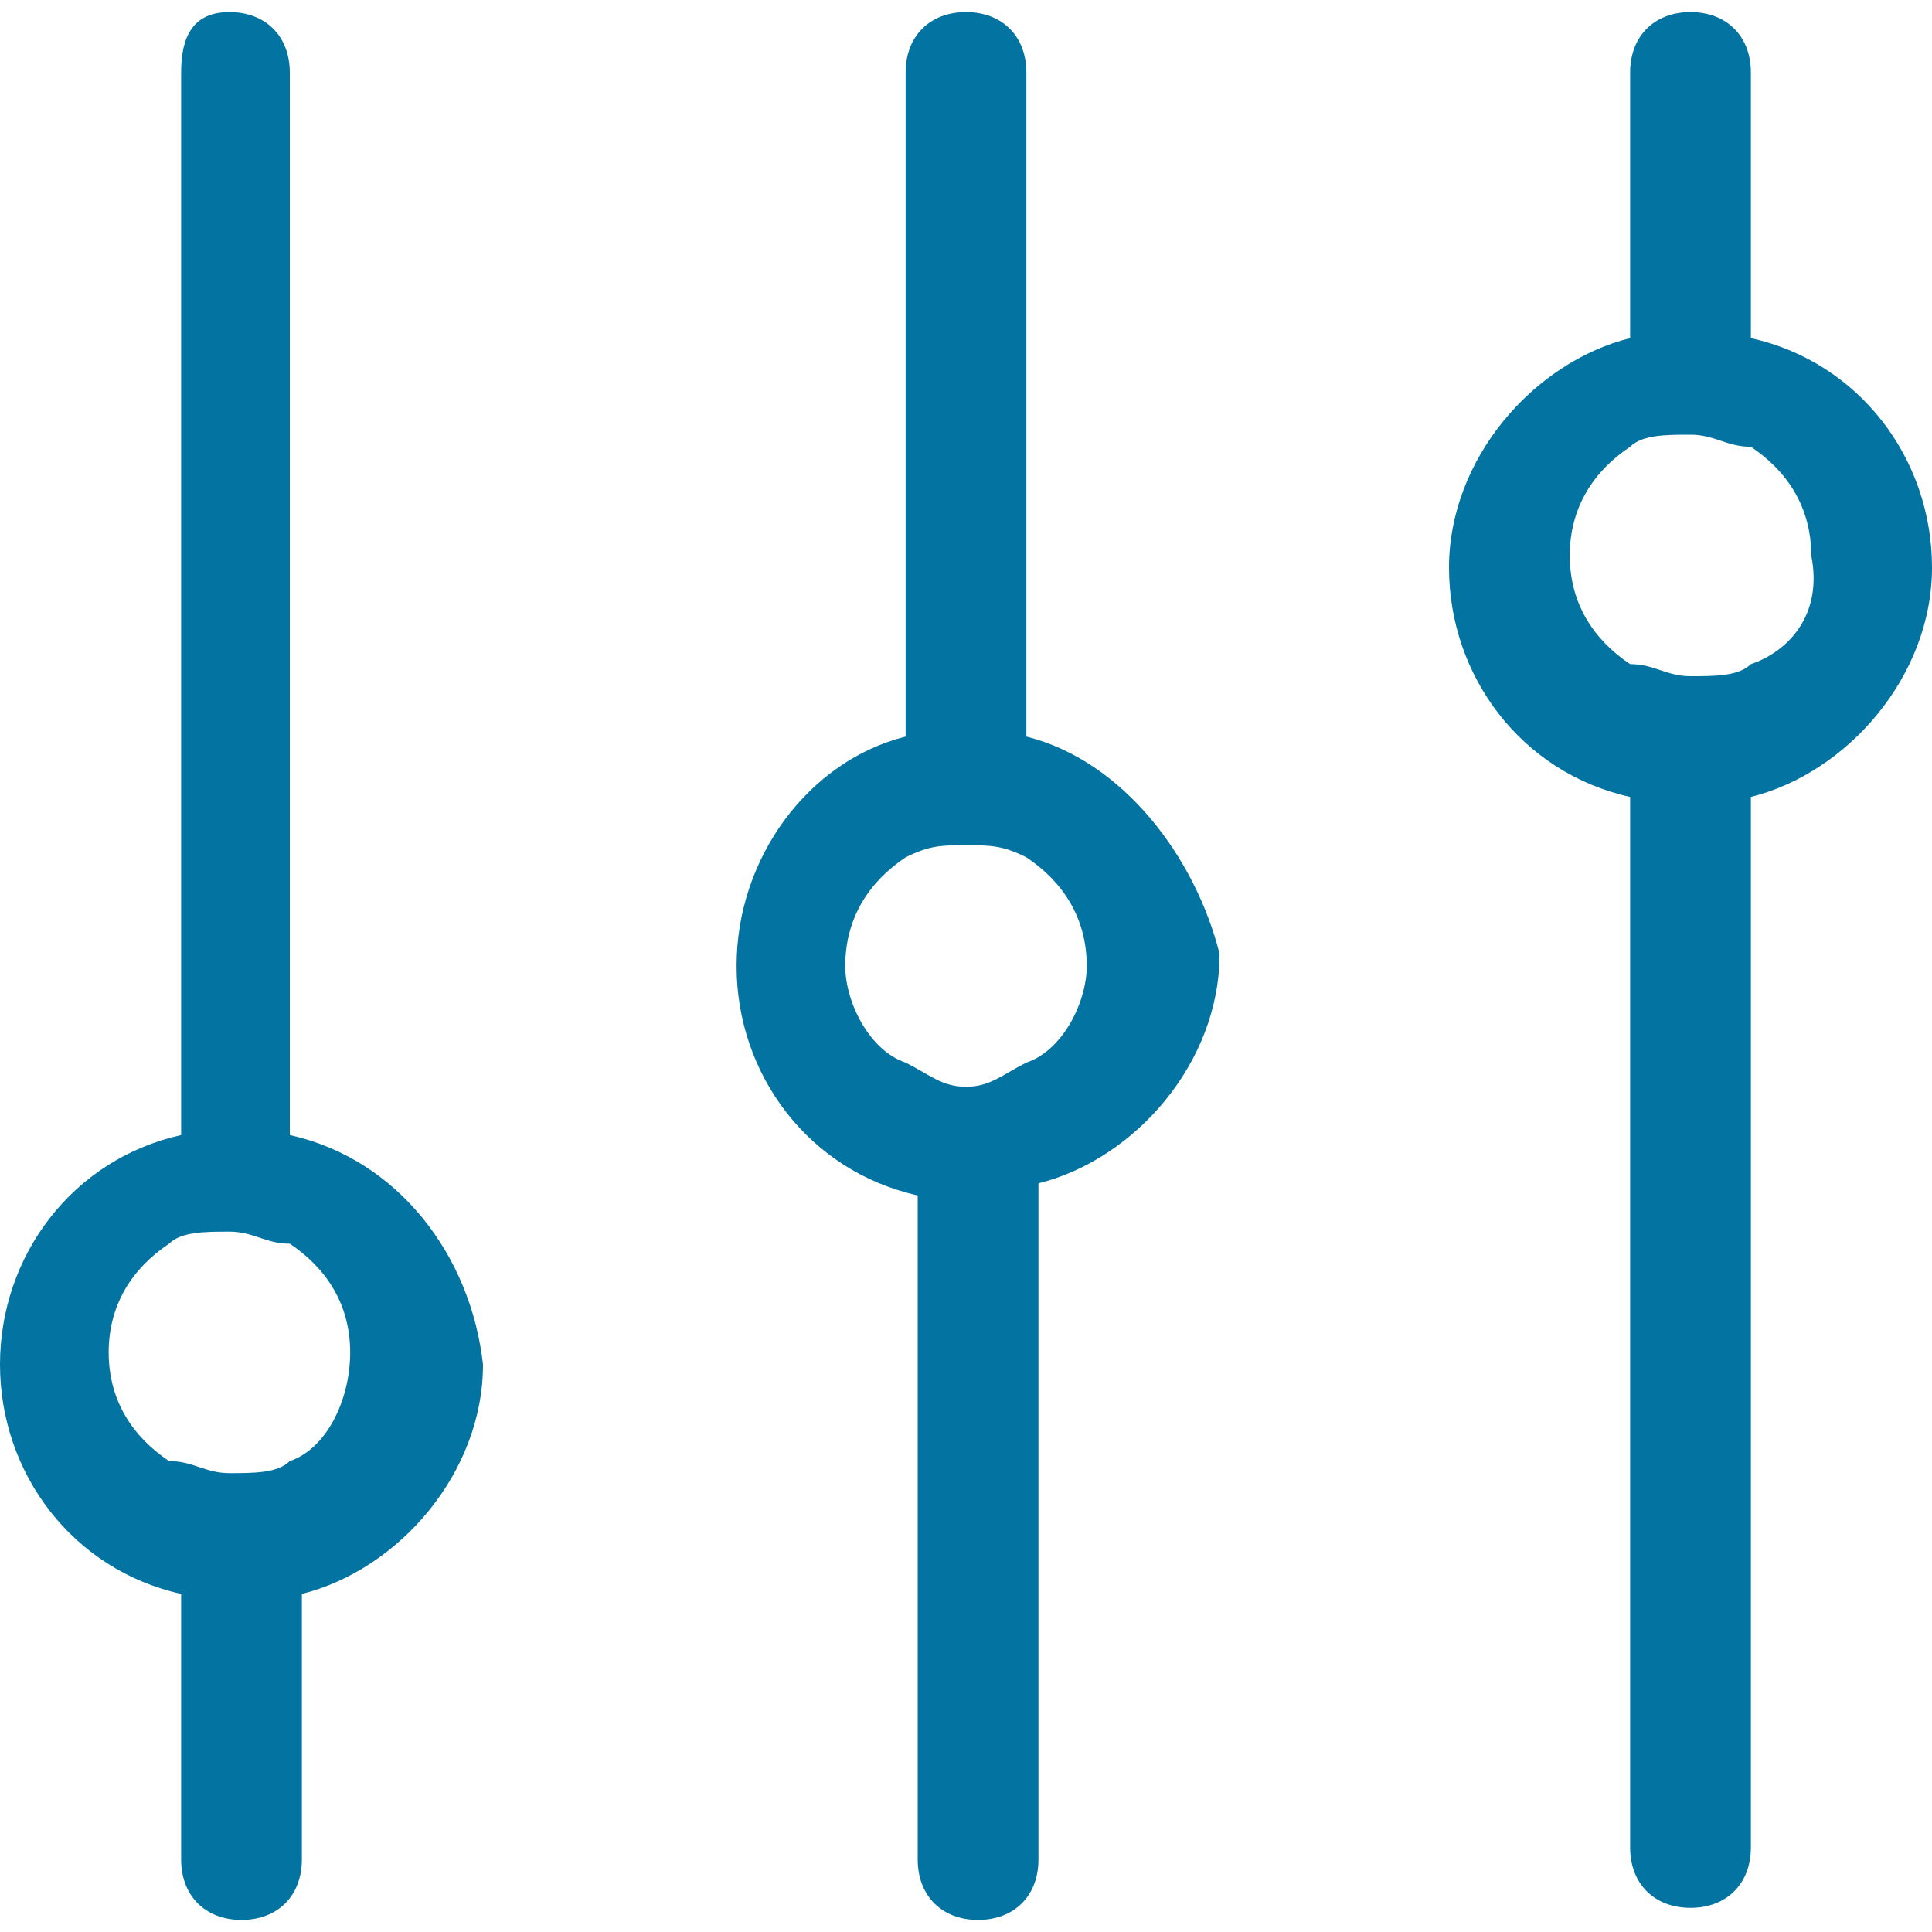 <?xml version="1.0" encoding="utf-8"?>
<!-- Generator: Adobe Illustrator 21.0.0, SVG Export Plug-In . SVG Version: 6.00 Build 0)  -->
<svg version="1.1" id="Layer_1" xmlns="http://www.w3.org/2000/svg" xmlns:xlink="http://www.w3.org/1999/xlink" x="0px" y="0px"
	 viewBox="0 0 16 16" style="enable-background:new 0 0 16 16;" xml:space="preserve">
<style type="text/css">
	.st0{fill:#0373A1;}
</style>
<g>
	<path class="st0" d="M8.5,6.1V0.6c0-0.3-0.2-0.5-0.5-0.5c-0.3,0-0.5,0.2-0.5,0.5v5.5C6.7,6.3,6.1,7.1,6.1,8c0,0.9,0.6,1.7,1.5,1.9
		v5.5c0,0.3,0.2,0.5,0.5,0.5c0.3,0,0.5-0.2,0.5-0.5V9.8c0.8-0.2,1.5-1,1.5-1.9C9.9,7.1,9.3,6.3,8.5,6.1L8.5,6.1z M8.5,8.8
		C8.3,8.9,8.2,9,8,9S7.7,8.9,7.5,8.8C7.2,8.7,7,8.3,7,8c0-0.4,0.2-0.7,0.5-0.9C7.7,7,7.8,7,8,7C8.2,7,8.3,7,8.5,7.1
		C8.8,7.3,9,7.6,9,8C9,8.3,8.8,8.7,8.5,8.8z M14.5,2.8V0.6c0-0.3-0.2-0.5-0.5-0.5s-0.5,0.2-0.5,0.5v2.2c-0.8,0.2-1.5,1-1.5,1.9
		s0.6,1.7,1.5,1.9v8.7c0,0.3,0.2,0.5,0.5,0.5s0.5-0.2,0.5-0.5V6.6c0.8-0.2,1.5-1,1.5-1.9S15.4,3,14.5,2.8L14.5,2.8z M14.5,5.5
		c-0.1,0.1-0.3,0.1-0.5,0.1s-0.3-0.1-0.5-0.1c-0.3-0.2-0.5-0.5-0.5-0.9c0-0.4,0.2-0.7,0.5-0.9c0.1-0.1,0.3-0.1,0.5-0.1
		s0.3,0.1,0.5,0.1c0.3,0.2,0.5,0.5,0.5,0.9C15.1,5.1,14.8,5.4,14.5,5.5z"/>
	<path class="st0" d="M2.4,9.4V0.6c0-0.3-0.2-0.5-0.5-0.5S1.5,0.3,1.5,0.6l0,0v8.8C0.6,9.6,0,10.4,0,11.3c0,0.9,0.6,1.7,1.5,1.9v2.2
		c0,0.3,0.2,0.5,0.5,0.5s0.5-0.2,0.5-0.5l0,0v-2.2c0.8-0.2,1.5-1,1.5-1.9C3.9,10.4,3.3,9.6,2.4,9.4z M2.4,12.1
		c-0.1,0.1-0.3,0.1-0.5,0.1s-0.3-0.1-0.5-0.1c-0.3-0.2-0.5-0.5-0.5-0.9c0-0.4,0.2-0.7,0.5-0.9c0.1-0.1,0.3-0.1,0.5-0.1
		s0.3,0.1,0.5,0.1c0.3,0.2,0.5,0.5,0.5,0.9C2.9,11.6,2.7,12,2.4,12.1z"/>
</g>
</svg>
